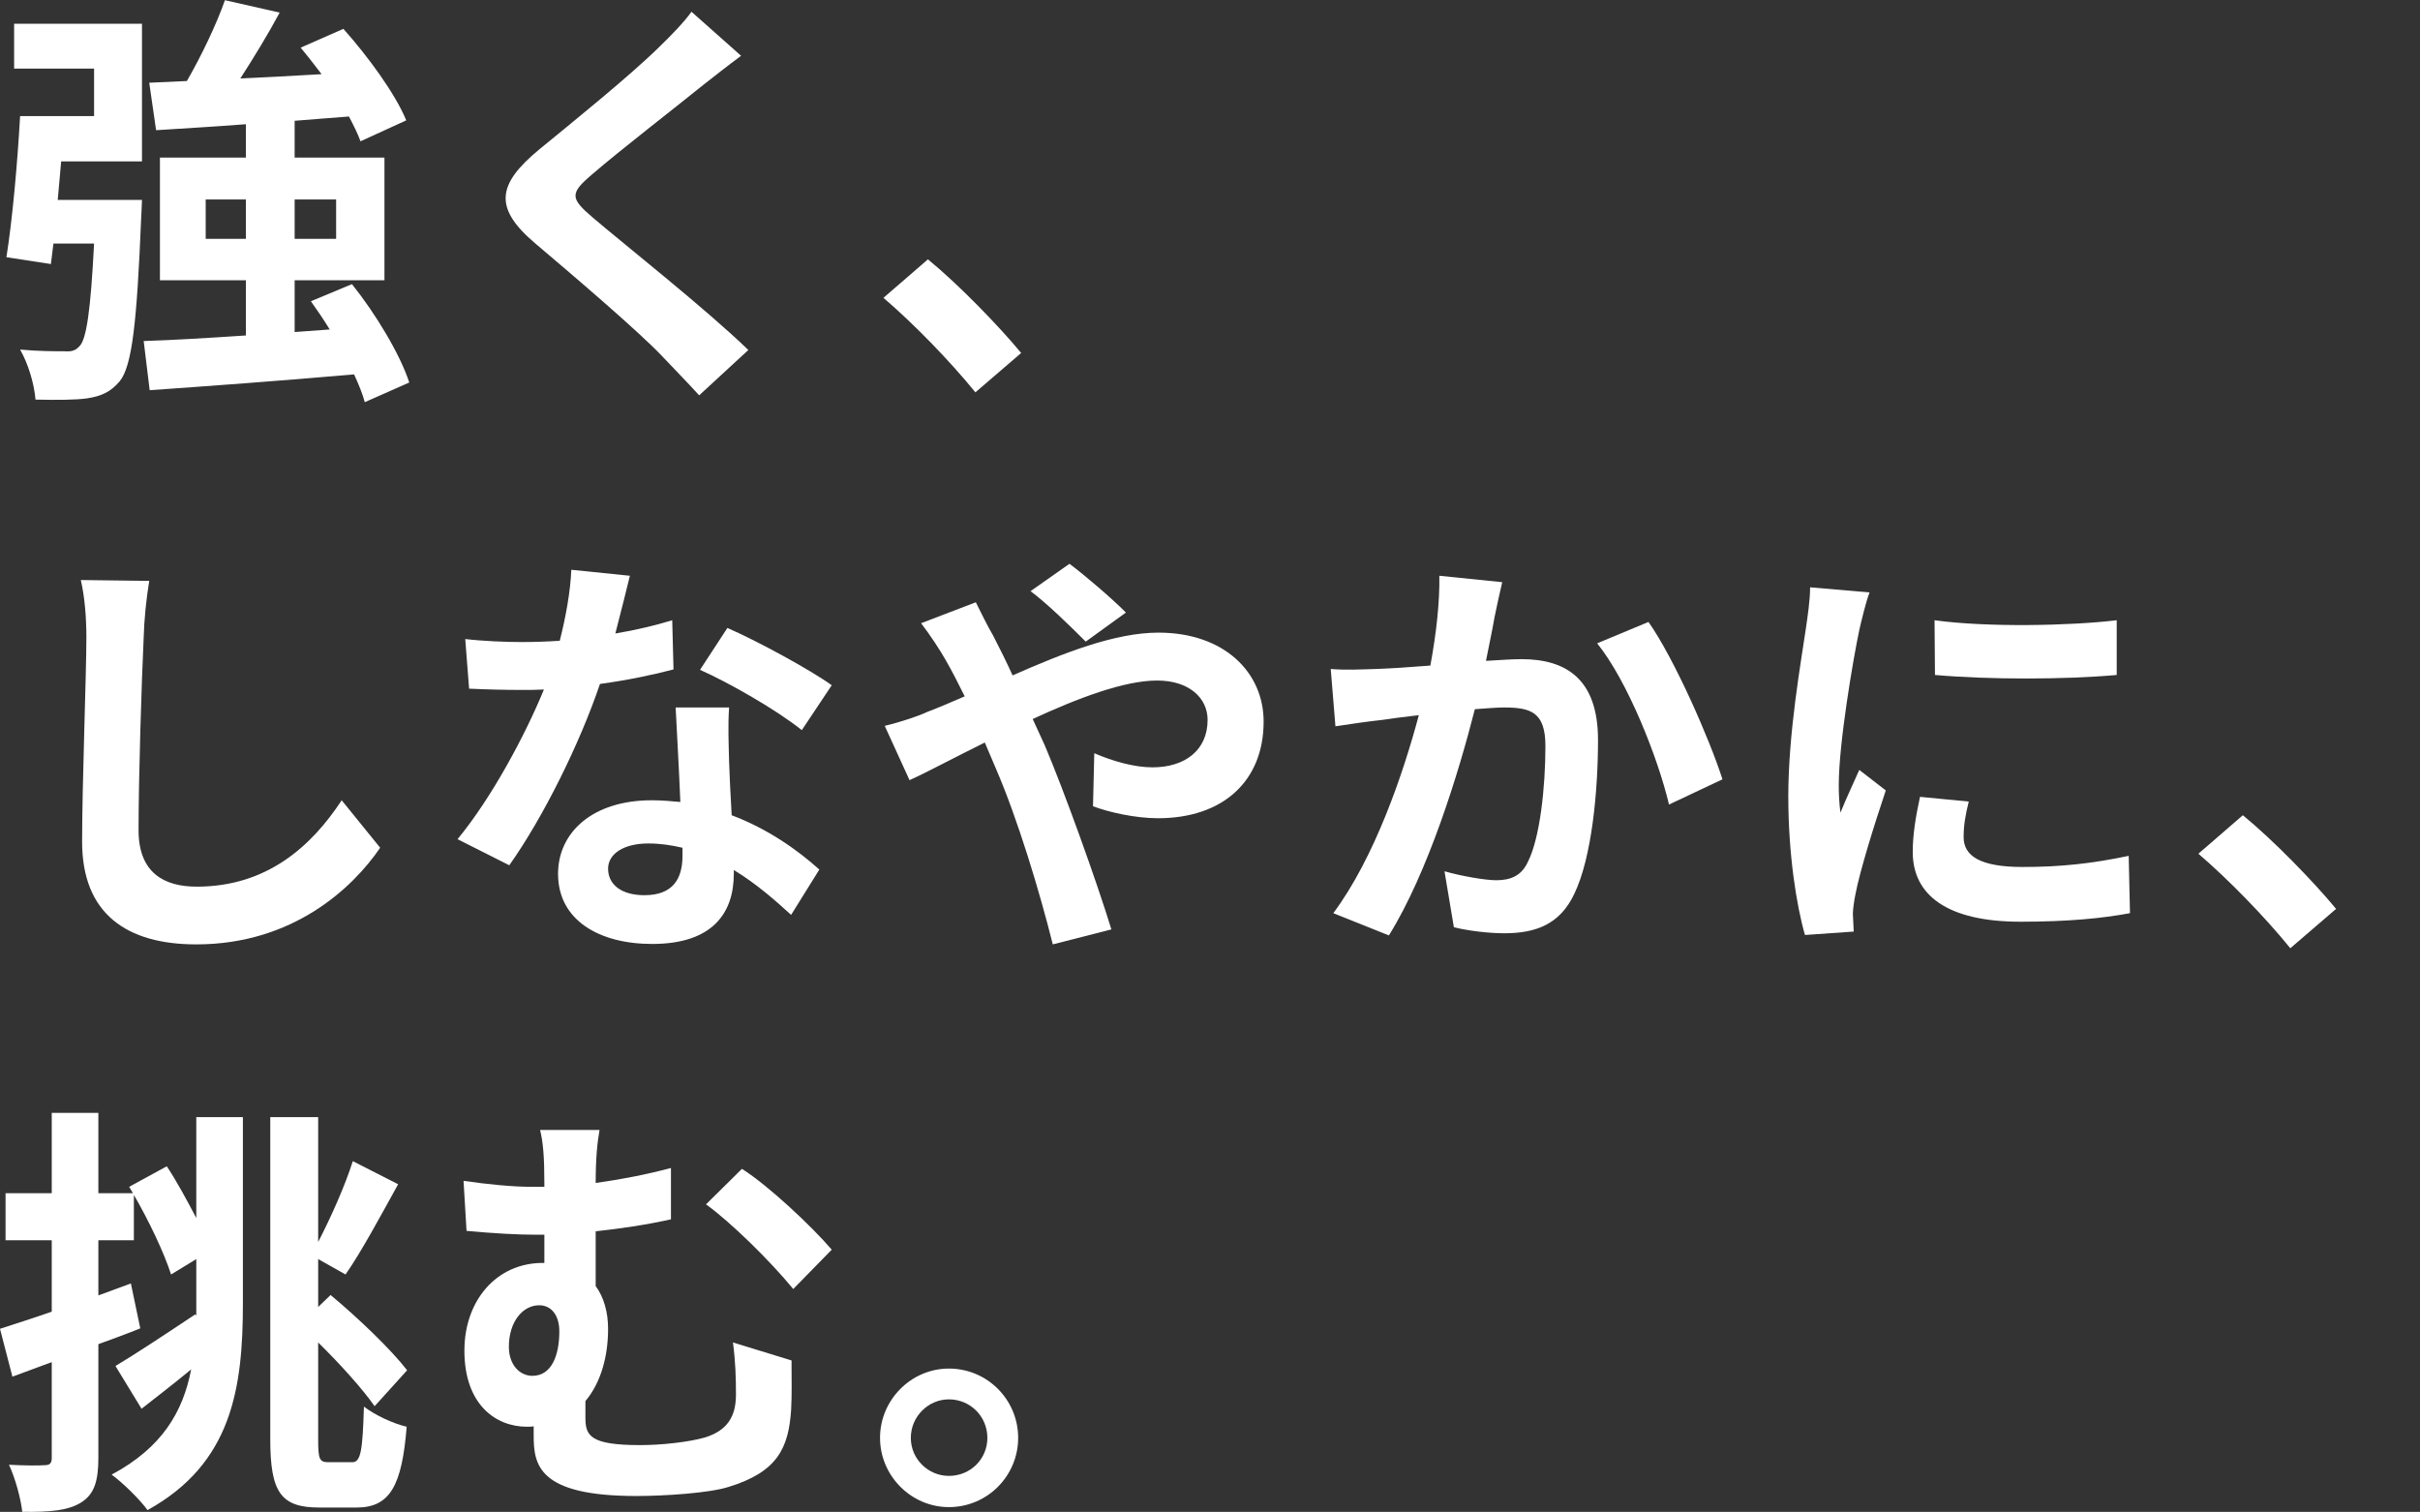 <?xml version="1.0" encoding="utf-8"?>
<!-- Generator: Adobe Illustrator 26.0.1, SVG Export Plug-In . SVG Version: 6.00 Build 0)  -->
<svg version="1.1" id="レイヤー_1" xmlns="http://www.w3.org/2000/svg" xmlns:xlink="http://www.w3.org/1999/xlink" x="0px"
	 y="0px" viewBox="0 0 565.928 353.564" style="enable-background:new 0 0 565.928 353.564;" xml:space="preserve">
<rect x="0" y="0" width="565.928" height="353.564" fill="#333333" stroke="none"/>
<style type="text/css">
	.st0{fill:#FFFFFF;}
	.st1{display:none;}
	.st2{display:inline;fill:#FFFFFF;}
</style>
<g>
	<path class="st0" d="M3.3,5.546h29.902v32.202H14.301c-0.3,3-0.5,6.101-0.8,9
		h19.701c0,0-0.1,3-0.2,4.5c-1,24.202-2.1,34.302-5,37.902
		c-2.2,2.6-4.4,3.5-7.601,4c-2.7,0.4-7.3,0.4-12.101,0.3
		C8,89.751,6.6,85.051,4.7,81.75c4.3,0.4,8.4,0.4,10.4,0.4
		c1.6,0.1,2.5-0.1,3.5-1.2c1.6-1.6,2.6-8.2,3.4-24.001h-9.5
		l-0.6,4.8L1.5,60.149c1.4-8.7,2.6-22.201,3.2-33.002h17.301V16.046
		H3.3V5.546z M85.305,94.051c-0.5-1.9-1.4-4.101-2.5-6.5
		c-17.101,1.5-34.902,2.8-47.803,3.7l-1.4-11.5
		c6.601-0.2,14.901-0.7,23.902-1.3V65.549H37.402V36.847H57.503v-7.8
		c-7.701,0.6-14.901,1-21.001,1.4l-1.6-11.101l8.801-0.4
		c3.4-5.9,6.9-13.201,8.9-18.901l12.801,2.9
		c-2.8,5.2-6.101,10.601-9.201,15.401c6.101-0.3,12.501-0.6,19.001-1
		c-1.6-2.101-3.3-4.3-4.9-6.201l10-4.4
		c5.7,6.4,12.101,15.101,14.701,21.401l-10.701,4.9
		c-0.6-1.7-1.6-3.7-2.7-5.8c-4.3,0.3-8.5,0.7-12.701,1v8.601
		h21.001v28.702H68.904v12.101l8.201-0.6c-1.4-2.3-2.9-4.5-4.4-6.601
		l9.601-4c5.601,7,11.301,16.501,13.401,23.001L85.305,94.051z
		 M57.503,55.848v-9.2h-9.401v9.2H57.503z M68.904,46.648v9.2h9.701v-9.2
		H68.904z"/>
	<path class="st0" d="M173.304,13.046c-3.1,2.3-6.4,4.9-8.701,6.7
		c-6.4,5.2-19.501,15.301-26.102,21.001c-5.3,4.5-5.2,5.6,0.2,10.201
		c7.4,6.3,26.501,21.401,36.302,30.902L163.503,92.451
		c-2.8-3.1-5.9-6.201-8.701-9.201c-5.4-5.7-20.501-18.601-29.602-26.302
		c-9.801-8.3-9-13.801,0.9-22.001c7.701-6.301,21.301-17.301,28.002-23.902
		c2.8-2.7,6-6,7.6-8.3L173.304,13.046z"/>
	<path class="st0" d="M228.101,91.751c-6.1-7.5-14.501-16.101-21.501-22.102
		l10.401-9c7.101,5.8,16.701,15.701,21.801,21.901L228.101,91.751z"/>
	<path class="st0" d="M34.902,135.845c-0.7,4.2-1.2,9.201-1.3,13.201
		c-0.5,10.601-1.2,32.802-1.2,45.103c0,10.001,6,13.201,13.601,13.201
		c16.401,0,26.802-9.4,33.902-20.201l9,11.101
		c-6.4,9.4-20.401,22.602-43.003,22.602c-16.201,0-26.701-7.101-26.701-24.002
		c0-13.301,1-39.302,1-47.803c0-4.7-0.4-9.5-1.3-13.401L34.902,135.845z"/>
	<path class="st0" d="M157.503,156.547c-4.5,1.2-10.601,2.5-17.201,3.4
		c-4.701,13.901-13.201,31.102-21.202,42.402L107,196.249
		c8-9.701,15.801-24.302,20.201-35.002c-1.7,0.1-3.4,0.1-5.1,0.1
		c-4.101,0-8.101-0.1-12.401-0.3l-0.9-11.601
		c4.3,0.5,9.601,0.7,13.201,0.7c2.9,0,5.9-0.1,8.9-0.3
		c1.4-5.5,2.5-11.501,2.7-16.601l13.701,1.4
		c-0.8,3.2-2,8.201-3.4,13.501c4.8-0.8,9.4-1.9,13.301-3.1
		L157.503,156.547z M170.504,165.448c-0.3,4.2-0.1,8.3,0,12.701
		c0.1,2.8,0.3,7.6,0.6,12.5c8.5,3.2,15.501,8.2,20.501,12.701
		l-6.6,10.601c-3.5-3.2-8-7.201-13.401-10.501v0.9
		c0,9.2-5,16.4-19.101,16.4c-12.301,0-22.001-5.5-22.001-16.4
		c0-9.701,8.101-17.201,21.901-17.201c2.3,0,4.6,0.2,6.7,0.399
		c-0.3-7.4-0.8-16.101-1.1-22.101H170.504z M159.603,198.249
		c-2.6-0.601-5.2-1-8-1c-5.7,0-9.4,2.399-9.4,5.9
		c0,3.7,3.1,6.2,8.5,6.2c6.701,0,8.9-3.9,8.9-9.2V198.249z
		 M187.505,170.748c-5.7-4.601-17.001-11.101-23.801-14.101l6.4-9.8
		c7.1,3.1,19.401,9.8,24.401,13.4L187.505,170.748z"/>
	<path class="st0" d="M228.201,140.846c0.9,1.8,2.9,5.9,4,7.7
		c1.5,2.9,3.101,6.101,4.601,9.401c12-5.3,24.001-10.001,34.102-10.001
		c15.401,0,24.602,9.301,24.602,20.801c0,13.9-9.5,22.602-24.701,22.602
		c-5.301,0-11.501-1.4-15.201-2.801l0.3-12.4
		c4.4,1.9,9.4,3.3,13.602,3.3c7.6,0,12.9-4,12.9-11.101
		c0-5.1-4.301-9.201-11.801-9.201c-7.701,0-18.501,4.101-29.102,9.001
		l2.8,6.1c4.6,10.8,12.201,32.001,15.601,43.102l-13.701,3.501
		c-3.1-12.401-8.2-29.302-13.301-41.103l-2.6-6.101
		c-7.101,3.5-13.401,6.9-17.601,8.801l-5.8-12.701
		c3.8-0.9,8.201-2.4,9.801-3.2c2.9-1.1,5.9-2.4,8.9-3.7
		c-1.5-3-2.9-5.801-4.4-8.401c-1.4-2.5-3.8-6.1-5.8-8.7
		L228.201,140.846z M253.903,150.047c-3.5-3.5-9-8.901-12.901-11.801
		l9.101-6.4c3.6,2.7,9.701,7.9,13.201,11.4L253.903,150.047z"/>
	<path class="st0" d="M351.302,136.146c-0.6,2.6-1.3,5.7-1.8,8.2
		c-0.5,3-1.3,6.601-2,10.201c3.3-0.2,6.301-0.4,8.301-0.4
		c10.5,0,17.9,4.7,17.9,18.901c0,11.701-1.399,27.501-5.6,36.102
		c-3.301,6.9-8.801,9.101-16.302,9.101c-3.8,0-8.5-0.6-11.8-1.4
		l-2.2-13.101c3.8,1.101,9.5,2.101,12.101,2.101c3.3,0,5.9-1,7.4-4.301
		c2.8-5.5,4.1-17.301,4.1-27.101c0-7.9-3.399-9-9.7-9
		c-1.6,0-4,0.2-6.801,0.4c-3.8,15.001-11,38.302-20.101,52.903l-13.001-5.2
		c9.7-13.001,16.401-32.802,20.001-46.303c-3.5,0.4-6.601,0.8-8.5,1.1
		c-2.801,0.3-7.9,1-11.001,1.5l-1.1-13.4c3.6,0.3,6.9,0.1,10.5,0
		c3.101-0.1,7.801-0.4,12.801-0.8c1.4-7.601,2.2-14.801,2.101-21.001
		L351.302,136.146z M385.504,145.446c6.001,8.5,14.301,27.402,17.302,36.802
		l-12.501,5.9c-2.601-11-9.701-28.902-16.801-37.702L385.504,145.446z"/>
	<path class="st0" d="M437.202,138.546c-0.8,2-2,7-2.4,8.801
		c-1.399,6.6-4.8,26.401-4.8,36.301c0,1.9,0.1,4.301,0.399,6.4
		c1.4-3.5,3.001-6.8,4.4-10l6.2,4.8
		c-2.8,8.301-6.1,19.002-7.1,24.302c-0.301,1.4-0.601,3.601-0.601,4.601
		c0.101,1.1,0.101,2.7,0.2,4.1l-11.4,0.801
		c-2-6.9-3.9-19.002-3.9-32.402c0-14.9,3-31.602,4.1-39.202
		c0.4-2.8,1.001-6.6,1.001-9.701L437.202,138.546z M460.403,187.449
		c-0.8,3.2-1.2,5.601-1.2,8.301c0,4.4,3.801,7,13.802,7
		c8.9,0,16.201-0.8,24.801-2.6l0.301,13.4c-6.4,1.2-14.401,2-25.602,2
		c-17.102,0-25.202-6.2-25.202-16.301c0-4.101,0.7-8.301,1.7-12.901
		L460.403,187.449z M495.005,145.046v12.801c-12.2,1.1-30.102,1.1-42.503,0
		l-0.1-12.801C464.603,146.746,484.305,146.346,495.005,145.046z"/>
	<path class="st0" d="M535.602,221.75c-6.101-7.5-14.501-16.101-21.502-22.102l10.4-9
		c7.101,5.8,16.701,15.701,21.802,21.901L535.602,221.75z"/>
	<path class="st0" d="M45.902,261.245h10.901v43.502c0,20.001-2.6,37.502-22.301,48.403
		c-1.8-2.5-5.9-6.501-8.4-8.301c11.8-6.301,16.701-14.701,18.601-24.602
		c-3.9,3.2-8,6.4-11.601,9.2l-6.1-10
		c4.7-2.801,11.801-7.501,18.701-12.101l0.2,0.399v-3.1v-10.201l-5.9,3.601
		c-1.6-5-5.2-12.601-8.7-18.601v10.601h-8.301v12.9l7.601-2.801
		l2.2,10.501c-3.2,1.3-6.5,2.5-9.801,3.7v26.602c0,5.501-1,8.501-4,10.4
		c-3,1.9-7.3,2.301-13.801,2.2c-0.3-2.899-1.6-7.8-3.1-11
		c3.7,0.199,7.1,0.199,8.3,0.1c1.2,0,1.7-0.4,1.7-1.7v-22.401
		l-9.201,3.4L0,310.747c3.4-1.1,7.5-2.399,12.101-4v-16.7H1.3v-11.001h10.801
		v-18.801h10.9v18.801h8.101l-0.9-1.5l8.8-4.801
		c2.4,3.601,4.8,8.101,6.9,12.101V261.245z M82.405,341.949
		c2,0,2.4-2.9,2.7-13.001c2.6,2.001,6.9,4.001,10,4.701
		c-1.1,13.601-3.8,18.9-11.701,18.9h-8.701c-9,0-11.5-3.5-11.5-16.001
		v-75.304h11.201v29.201c3-5.8,6.3-13.2,8.101-18.901l10.601,5.4
		c-4.1,7.4-8.601,15.802-12.301,21.102l-6.4-3.601v11.201l2.9-2.801
		c6.5,5.4,14.201,12.801,17.901,17.602l-7.601,8.4
		c-2.8-4-8-9.801-13.201-14.901v22.702c0,4.6,0.3,5.3,2.4,5.3
		H82.405z"/>
	<path class="st0" d="M185.105,318.149c0,5.6,0.1,7.5-0.1,11.601
		c-0.6,8.9-3.2,14.501-14.701,18.001
		c-4.4,1.399-14.801,2.1-21.501,2.1c-23.001,0-24.001-7.3-24.001-14.2
		v-2.101c-0.5,0.101-1.1,0.101-1.6,0.101c-7.201,0-14.601-5.101-14.601-17.802
		c0-11.7,7.5-20.501,18.301-20.501h0.4v-6.601h-2
		c-4.3,0-9.701-0.3-16.201-0.899l-0.7-11.701
		c5.5,0.8,11.301,1.4,16.001,1.4h2.9v-0.8
		c0-6.301-0.3-9.601-1-12.501h13.901c-0.5,2.9-0.9,6.4-0.9,12.4
		c5.701-0.8,11.601-1.9,17.602-3.5v12.001
		c-5.801,1.3-12.001,2.2-17.602,2.8v12.801
		c1.9,2.6,2.9,6.101,2.9,10c0,6.301-1.6,12.501-5.3,16.901v3.9
		c0,4.2,1.1,6.4,12.801,6.4c5,0,11.401-0.7,15.201-1.8
		c5.101-1.601,7.201-4.801,7.201-10.001c0-3.9-0.1-7.601-0.7-12.201
		L185.105,318.149z M124.501,321.748c4.5,0,6.3-4.8,6.3-10.4
		c0-3.801-1.9-6.101-4.7-6.101c-3.9,0-7.1,3.9-7.1,9.701
		C119.001,319.248,121.601,321.748,124.501,321.748z M173.504,273.346
		c6.201,3.9,16.501,13.601,21.001,18.901l-9,9.2
		c-5.4-6.601-14.701-15.701-20.401-19.802L173.504,273.346z"/>
	<path class="st0" d="M238.102,336.249c0,8.9-7.2,16.201-16.201,16.201
		c-8.801,0-16.101-7.301-16.101-16.201s7.3-16.201,16.101-16.201
		C230.901,320.048,238.102,327.349,238.102,336.249z M230.901,336.249c0-5-4-9-9-9
		c-4.8,0-8.901,4-8.901,9s4.101,8.9,8.901,8.9
		C226.901,345.15,230.901,341.249,230.901,336.249z"/>
</g>
<g class="st1">
	<path class="st2" d="M20.543,25.661v-3.572c-2.538,2.35-5.264,4.606-8.365,6.862h37.598
		v29.232H19.416c-0.188,1.222-0.376,2.538-0.658,3.76h32.428v25.285h-9.681v-2.632
		H25.619v2.914h-9.399V72c-1.692,4.981-4.042,9.775-7.238,13.723
		c-1.41-1.88-5.357-5.545-7.331-6.673c8.271-10.81,9.305-25.849,9.305-36.47
		V29.796c-1.034,0.658-2.068,1.41-3.102,2.067
		c-1.315-2.443-4.512-6.203-6.673-7.896C12.366,17.483,20.355,8.742,24.773,1.034
		h9.964c6.579,5.076,15.133,12.031,19.645,16.919l-7.144,8.271
		c-1.316-1.504-3.008-3.384-4.981-5.451v4.888H20.543z M39.718,50.381V46.809h-19.363
		c0,1.128-0.094,2.35-0.188,3.572H39.718z M20.45,36.751v3.384h19.269v-3.384
		H20.45z M39.625,18.141c-2.726-2.632-5.64-5.358-8.366-7.52
		c-1.974,2.443-4.136,4.981-6.58,7.52H39.625z M25.619,69.932v6.673h15.885
		v-6.673H25.619z M65.849,64.198H55.321v-52.918h10.527V64.198z M86.715,1.786v72.563
		c0,6.204-1.222,9.306-4.981,10.998c-3.572,1.88-9.399,2.256-17.483,2.256
		c-0.47-3.102-2.067-8.177-3.666-11.374c5.64,0.188,11.091,0.188,12.877,0.188
		c1.691,0,2.35-0.564,2.35-2.162V1.786H86.715z"/>
	<path class="st2" d="M121.593,65.89c3.854,6.297,10.903,8.835,20.679,9.211
		c10.997,0.47,32.146,0.188,44.647-0.752c-1.222,2.632-2.914,8.084-3.478,11.279
		c-11.279,0.564-30.172,0.752-41.357,0.282
		c-11.561-0.47-19.269-3.102-25.378-10.434c-4.136,3.666-8.271,7.332-13.441,11.279
		l-5.451-11.655c4.042-2.35,8.741-5.451,12.877-8.647V46.621H99.88V36.375
		h21.713V65.89z M115.108,23.687c-2.914-4.512-9.588-10.715-15.133-14.851
		l8.271-6.768c5.64,3.948,12.501,9.775,15.697,14.193L115.108,23.687z
		 M131.557,27.917c-2.256-1.692-6.768-4.042-9.305-5.264
		c5.827-5.17,10.621-13.441,13.347-21.901l10.434,2.444
		c-0.846,2.444-1.786,4.888-2.914,7.237h6.58V0h11.091v10.433h20.491v9.494
		h-20.491v7.99h24.345v9.305h-60.438v-9.305H131.557z M137.948,19.927
		c-1.974,3.008-4.042,5.734-6.204,7.99h17.953v-7.99H137.948z M132.214,69.744
		V42.391h47.279v27.353H132.214z M143.118,60.814h24.721v-9.587h-24.721V60.814z"/>
	<path class="st2" d="M277.818,19.457c0,0-0.095,3.854-0.282,5.358
		c-1.88,37.41-3.76,51.509-7.896,56.396c-2.82,3.666-5.546,4.7-9.587,5.264
		c-3.478,0.47-9.305,0.47-15.039,0.188c-0.188-3.384-1.692-8.365-3.854-11.562
		c5.922,0.47,11.468,0.47,13.911,0.47c1.974,0,3.102-0.282,4.418-1.504
		c2.82-2.914,4.7-15.227,6.204-43.143h-26.318
		c-1.504,19.457-8.083,42.297-34.496,57.242c-1.786-2.82-6.016-7.05-8.742-9.117
		c23.311-12.689,29.608-31.676,31.206-48.125H199.05V19.457h28.763V0.094H239.75V19.457
		H277.818z"/>
	<path class="st2" d="M304.142,14.757c7.802-0.658,23.217-2.068,40.229-3.572
		c9.588-0.752,19.739-1.315,26.318-1.598l0.095,12.031
		c-4.982,0-12.972,0.094-17.953,1.222c-11.279,3.008-19.645,15.039-19.645,26.037
		c0,15.321,14.287,20.867,30.078,21.619l-4.324,12.877
		c-19.551-1.222-37.974-11.749-37.974-31.958c0-13.441,7.426-23.968,13.724-28.668
		c-8.084,0.846-27.635,2.914-38.444,5.264l-1.222-12.783
		C298.784,15.133,302.356,14.945,304.142,14.757z M365.238,43.425l-7.144,3.196
		c-2.35-5.169-4.324-8.835-7.332-13.065l6.956-2.914
		C359.975,34.026,363.452,39.666,365.238,43.425z M376.142,38.82l-7.05,3.384
		c-2.538-5.076-4.699-8.554-7.707-12.689l6.861-3.196
		C370.596,29.608,374.168,35.154,376.142,38.82z"/>
	<path class="st2" d="M64.439,186.225v-3.76H51.843v3.854H40.564v-29.044H27.781v37.692
		h58.652v10.81H27.781v5.922H16.22v-54.423H2.873v-10.81h13.347v-19.738h11.561
		v19.738h12.783v-21.807h11.279v21.807h12.596v-20.866h11.279v20.866h13.911v10.81
		H75.718v28.951H64.439z M64.439,172.031v-14.757H51.843V172.031H64.439z"/>
	<path class="st2" d="M160.883,167.049c6.768,5.64,16.073,10.246,25.754,12.69
		c-2.35,2.256-5.733,6.579-7.426,9.587c-5.64-1.88-10.997-4.418-15.885-7.613
		v29.702h-11.655v-33.086h7.05c-4.23-3.384-7.99-7.05-10.998-11.28h-9.681
		c-3.102,4.136-7.05,7.802-11.279,11.186h7.989v6.485
		c0,8.93-2.726,20.772-21.431,27.634c-1.504-2.726-5.264-6.955-7.708-9.023
		c15.697-5.169,17.577-13.064,17.577-19.08v-3.384
		c-5.357,3.665-11.091,6.579-17.106,8.741c-1.598-2.726-4.888-6.861-7.332-9.212
		c9.399-2.726,18.705-7.613,25.379-13.347h-14.945v-39.947h67.018v39.947H160.883z
		 M120.372,142.893h16.449v-6.768H120.372V142.893z M120.372,158.026h16.449v-6.768
		H120.372V158.026z M164.548,136.125h-16.449v6.768h16.449V136.125z M164.548,151.258
		h-16.449v6.768h16.449V151.258z"/>
	<path class="st2" d="M236.084,196.376c3.571-0.47,6.203-0.94,8.647-1.504
		c11.937-2.82,21.148-11.373,21.148-24.908c0-12.878-6.956-22.465-19.457-24.627
		c-1.315,7.896-2.914,16.543-5.545,25.285
		c-5.545,18.799-13.629,30.267-23.781,30.267c-10.245,0-18.986-11.373-18.986-27.07
		c0-21.431,18.705-39.854,42.861-39.854c23.028,0,37.598,16.073,37.598,36.376
		c0,19.551-12.032,33.462-35.531,37.033L236.084,196.376z M228.847,168.177
		c2.162-6.861,3.854-14.851,4.982-22.559
		c-15.415,3.196-23.593,16.731-23.593,26.977c0,9.399,3.76,14.005,7.237,14.005
		C221.327,186.601,225.087,180.772,228.847,168.177z"/>
	<path class="st2" d="M325.291,148.25h-34.026v-8.835h34.026V148.25z M361.854,181.055
		c4.699,7.144,11.843,14.193,18.423,18.235c-2.444,1.88-5.828,5.827-7.52,8.459
		c-5.357-4.136-10.903-10.621-15.415-17.577v21.431h-10.903v-20.49
		c-4.605,6.955-10.34,13.065-16.449,17.013c-1.598-2.443-4.699-6.109-7.05-8.178
		v6.768h-18.517v3.666h-9.211v-32.052h27.728v20.866
		c7.238-3.947,14.287-10.809,18.894-18.141h-15.415v-9.869h20.021v-5.452h-17.295
		v-38.255h46.151v38.255h-17.953v5.452h20.021v9.869H361.854z M322.847,161.034h-27.353
		v-8.554h27.353V161.034z M295.494,165.357h27.353v8.366h-27.353V165.357z
		 M322.564,135.279h-26.788v-8.459h26.788V135.279z M313.636,187.164h-9.212v10.81
		h9.212V187.164z M339.107,142.329h7.896v-6.109h-7.896V142.329z M339.107,156.898
		h7.896v-6.016h-7.896V156.898z M364.956,136.219h-8.271v6.109h8.271V136.219z
		 M364.956,150.882h-8.271v6.016h8.271V150.882z"/>
	<path class="st2" d="M415.625,198.914c5.64,1.691,12.501,2.067,20.867,2.067
		c6.392,0,32.052,0,39.76-0.376c-1.504,2.162-3.008,6.485-3.572,9.212h-36.188
		c-17.671,0-29.326-1.786-36.846-12.031c-1.316,5.64-3.384,10.621-6.58,14.475
		c-1.41-2.35-4.229-5.922-6.485-7.613c5.264-6.485,6.203-17.577,6.485-28.856
		h8.93c-0.094,3.478-0.282,6.861-0.564,10.245
		c1.316,3.008,2.914,5.452,4.794,7.426V172.031h-17.389v-8.083h42.109v8.083H415.625
		v7.708h13.535v8.083H415.625V198.914z M426.811,158.59h-33.744v-31.018h33.744V158.59z
		 M416.471,134.998h-13.44v4.417h13.44V134.998z M416.471,146.464h-13.44v4.606
		h13.44V146.464z M450.215,186.977c-4.042,5.264-10.621,10.621-16.449,13.723
		c-1.598-1.785-5.169-4.981-7.144-6.485c5.546-2.538,11.186-6.203,14.476-10.151
		L450.215,186.977z M445.516,140.731c0.563-1.598,1.033-3.384,1.598-5.076h-16.543
		v-7.801h43.049v7.801h-16.448l-2.256,5.076h15.979v42.673H433.484V140.731H445.516z
		 M460.555,148.25h-17.107v4.324h17.107V148.25z M460.555,159.812h-17.107v4.323
		h17.107V159.812z M460.555,171.279h-17.107v4.512h17.107V171.279z M461.964,183.499
		c4.982,3.289,10.81,8.271,13.724,11.843l-7.989,4.7
		c-2.914-3.666-8.742-9.212-13.441-12.502L461.964,183.499z"/>
	<path class="st2" d="M508.686,131.801c-0.752,1.88-1.88,6.58-2.256,8.271
		c-1.316,6.204-4.512,24.814-4.512,34.121c0,1.786,0.094,4.042,0.376,6.016
		c1.315-3.29,2.819-6.392,4.136-9.399l5.828,4.512
		c-2.633,7.802-5.734,17.858-6.674,22.841c-0.282,1.315-0.564,3.384-0.564,4.323
		c0.094,1.034,0.094,2.538,0.188,3.854l-10.716,0.752
		c-1.88-6.485-3.666-17.858-3.666-30.454c0-14.005,2.82-29.702,3.854-36.846
		c0.376-2.632,0.939-6.204,0.939-9.118L508.686,131.801z M530.492,177.765
		c-0.752,3.008-1.128,5.264-1.128,7.802c0,4.136,3.571,6.58,12.972,6.58
		c8.365,0,15.227-0.752,23.311-2.444l0.281,12.596
		c-6.016,1.128-13.535,1.88-24.062,1.88c-16.072,0-23.687-5.828-23.687-15.321
		c0-3.854,0.658-7.802,1.599-12.125L530.492,177.765z M563.014,137.911v12.031
		c-11.467,1.034-28.292,1.034-39.947,0l-0.094-12.031
		C534.439,139.509,552.957,139.133,563.014,137.911z"/>
	<path class="st2" d="M44.512,248.94h10.245v40.888c0,18.799-2.444,35.247-20.961,45.493
		c-1.691-2.35-5.545-6.109-7.896-7.802c11.092-5.922,15.697-13.817,17.483-23.122
		c-3.666,3.008-7.52,6.016-10.903,8.646l-5.734-9.398
		c4.417-2.633,11.091-7.05,17.577-11.374l0.188,0.376v-2.914v-9.587l-5.546,3.384
		c-1.504-4.7-4.888-11.844-8.178-17.483v9.964h-7.801v12.125l7.144-2.632
		l2.068,9.87c-3.008,1.222-6.109,2.35-9.211,3.478v25.002
		c0,5.17-0.94,7.989-3.76,9.775s-6.862,2.162-12.971,2.068
		c-0.282-2.726-1.504-7.332-2.914-10.34c3.478,0.188,6.674,0.188,7.802,0.095
		c1.128,0,1.598-0.377,1.598-1.599v-21.055l-8.647,3.196l-2.726-10.527
		c3.196-1.034,7.05-2.256,11.373-3.76v-15.697H2.59v-10.34h10.151V248h10.246
		v17.671h7.614l-0.846-1.409L38.026,259.75c2.256,3.384,4.512,7.613,6.486,11.373
		V248.94z M78.82,324.794c1.88,0,2.256-2.727,2.538-12.22
		c2.443,1.88,6.485,3.76,9.399,4.418c-1.034,12.783-3.572,17.765-10.998,17.765
		h-8.177c-8.46,0-10.81-3.289-10.81-15.039v-70.777H71.3v27.446
		c2.82-5.452,5.922-12.407,7.613-17.765l9.964,5.075
		c-3.854,6.956-8.084,14.852-11.562,19.833l-6.016-3.384v10.527l2.726-2.632
		c6.11,5.076,13.348,12.031,16.825,16.543l-7.144,7.896
		c-2.632-3.76-7.52-9.212-12.407-14.005v21.336c0,4.324,0.282,4.982,2.256,4.982
		H78.82z"/>
	<path class="st2" d="M129.207,320.188v15.414h-10.621v-15.414H98.565v-9.87h20.021v-5.546
		h-16.731v-34.966h37.786l-8.554-2.819c2.914-5.076,6.298-12.877,7.896-18.799
		l11.562,3.102c-3.384,6.674-7.426,13.911-10.527,18.517h6.109v34.966H129.207v5.546
		h19.457v9.87H129.207z M104.298,268.679c-0.658-4.136-3.196-10.809-5.733-15.791
		l9.117-2.913c2.726,4.793,5.452,11.185,6.298,15.415L104.298,268.679z
		 M110.878,283.437h8.366v-5.452h-8.366V283.437z M110.878,296.501h8.366v-5.357
		h-8.366V296.501z M119.337,266.235c-0.376-4.229-2.068-10.997-3.948-16.167
		L124.601,248c2.068,4.888,3.948,11.468,4.605,15.604L119.337,266.235z
		 M136.539,277.984h-7.99v5.452h7.99V277.984z M136.539,291.144h-7.99v5.357h7.99
		V291.144z M184.381,288.418c-2.914,8.93-7.332,17.577-12.877,25.284
		c1.504,5.17,3.29,8.178,5.264,8.365c1.598,0,2.538-4.323,3.102-12.406
		c1.786,2.35,6.204,5.357,7.989,6.391c-2.443,15.791-7.144,19.457-11.091,19.27
		c-5.64-0.188-9.964-4.512-13.159-12.125c-4.888,5.075-10.34,9.305-16.167,12.501
		c-1.88-2.538-5.264-5.828-8.084-7.802c7.896-3.572,14.852-9.117,20.773-15.885
		c-1.786-7.613-3.102-16.825-3.948-27.446l-8.083,1.033l-1.128-10.339l8.366-1.034
		c-0.47-8.083-0.752-16.73-1.034-25.942h10.621
		c0.094,8.647,0.376,16.919,0.846,24.721l19.833-2.444l1.128,10.246l-20.208,2.537
		c0.564,6.11,1.222,11.844,2.068,16.825c3.008-5.264,5.546-10.81,7.332-16.543
		L184.381,288.418z M176.58,269.807c-1.504-4.323-5.169-11.373-8.835-16.354
		l8.459-4.418c3.76,4.981,7.896,11.468,9.399,15.885L176.58,269.807z"/>
	<path class="st2" d="M226.873,253.264c-0.658,3.948-1.128,8.647-1.222,12.407
		c-0.47,9.964-1.128,30.83-1.128,42.392c0,9.399,5.64,12.407,12.783,12.407
		c15.415,0,25.19-8.835,31.864-18.986l8.459,10.434
		c-6.016,8.835-19.175,21.242-40.417,21.242c-15.228,0-25.097-6.674-25.097-22.559
		c0-12.501,0.94-36.939,0.94-44.93c0-4.417-0.376-8.929-1.222-12.595
		L226.873,253.264z"/>
	<path class="st2" d="M362.982,327.989c-5.264-5.264-12.313-10.809-20.585-14.568
		c0.094,1.222,0.094,2.256,0.094,3.195c0,8.178-4.229,16.073-19.832,16.073
		c-13.254,0-24.157-4.324-24.157-17.013c0-9.682,8.271-17.39,25.379-17.39
		c1.88,0,3.76,0.095,5.546,0.282c-0.282-7.237-0.658-15.228-0.658-20.115
		c0-5.64-0.094-11.185-0.188-15.133c-0.094-4.605-0.376-8.554-0.939-10.903h14.005
		c-0.376,2.726-0.658,7.237-0.846,10.903c0,2.068,0,4.418,0,6.768
		c7.331-0.188,18.234-0.563,25.942-1.41l0.47,11.092
		c-7.802,0.752-18.893,1.128-26.412,1.315c0.188,5.64,0.563,12.972,1.034,19.833
		c11.843,3.572,21.9,9.964,28.292,15.979L362.982,327.989z M329.803,309.379
		c-2.444-0.376-5.076-0.658-7.708-0.658c-7.237,0-11.562,2.444-11.562,6.392
		c0,4.605,4.7,6.298,11.186,6.298c6.016,0,8.178-2.726,8.178-8.836
		C329.896,311.729,329.896,310.601,329.803,309.379z"/>
	<path class="st2" d="M435.176,285.504c-10.245,0-19.457,3.102-24.25,4.512
		c-2.727,0.846-6.298,2.256-9.023,3.196l-3.479-13.254
		c3.103-0.281,7.144-0.939,10.151-1.598c6.862-1.504,17.295-4.229,28.104-4.229
		c14.757,0,25.097,8.365,25.097,22.935c0,19.927-18.423,32.334-44.271,35.906
		l-6.768-11.656c23.123-2.631,37.88-10.15,37.88-24.72
		C448.617,290.485,443.917,285.41,435.176,285.504z M453.975,256.084l-1.88,11.467
		c-10.903-0.752-31.112-2.537-41.827-4.417l1.88-11.279
		C422.957,254.204,444.105,256.084,453.975,256.084z"/>
	<path class="st2" d="M514.231,319.437c0,8.365-6.768,15.227-15.228,15.227
		c-8.271,0-15.133-6.861-15.133-15.227c0-8.366,6.861-15.228,15.133-15.228
		C507.464,304.209,514.231,311.07,514.231,319.437z M507.464,319.437
		c0-4.7-3.76-8.46-8.46-8.46c-4.512,0-8.365,3.76-8.365,8.46
		c0,4.699,3.854,8.365,8.365,8.365C503.704,327.802,507.464,324.136,507.464,319.437z"
		/>
</g>
</svg>
